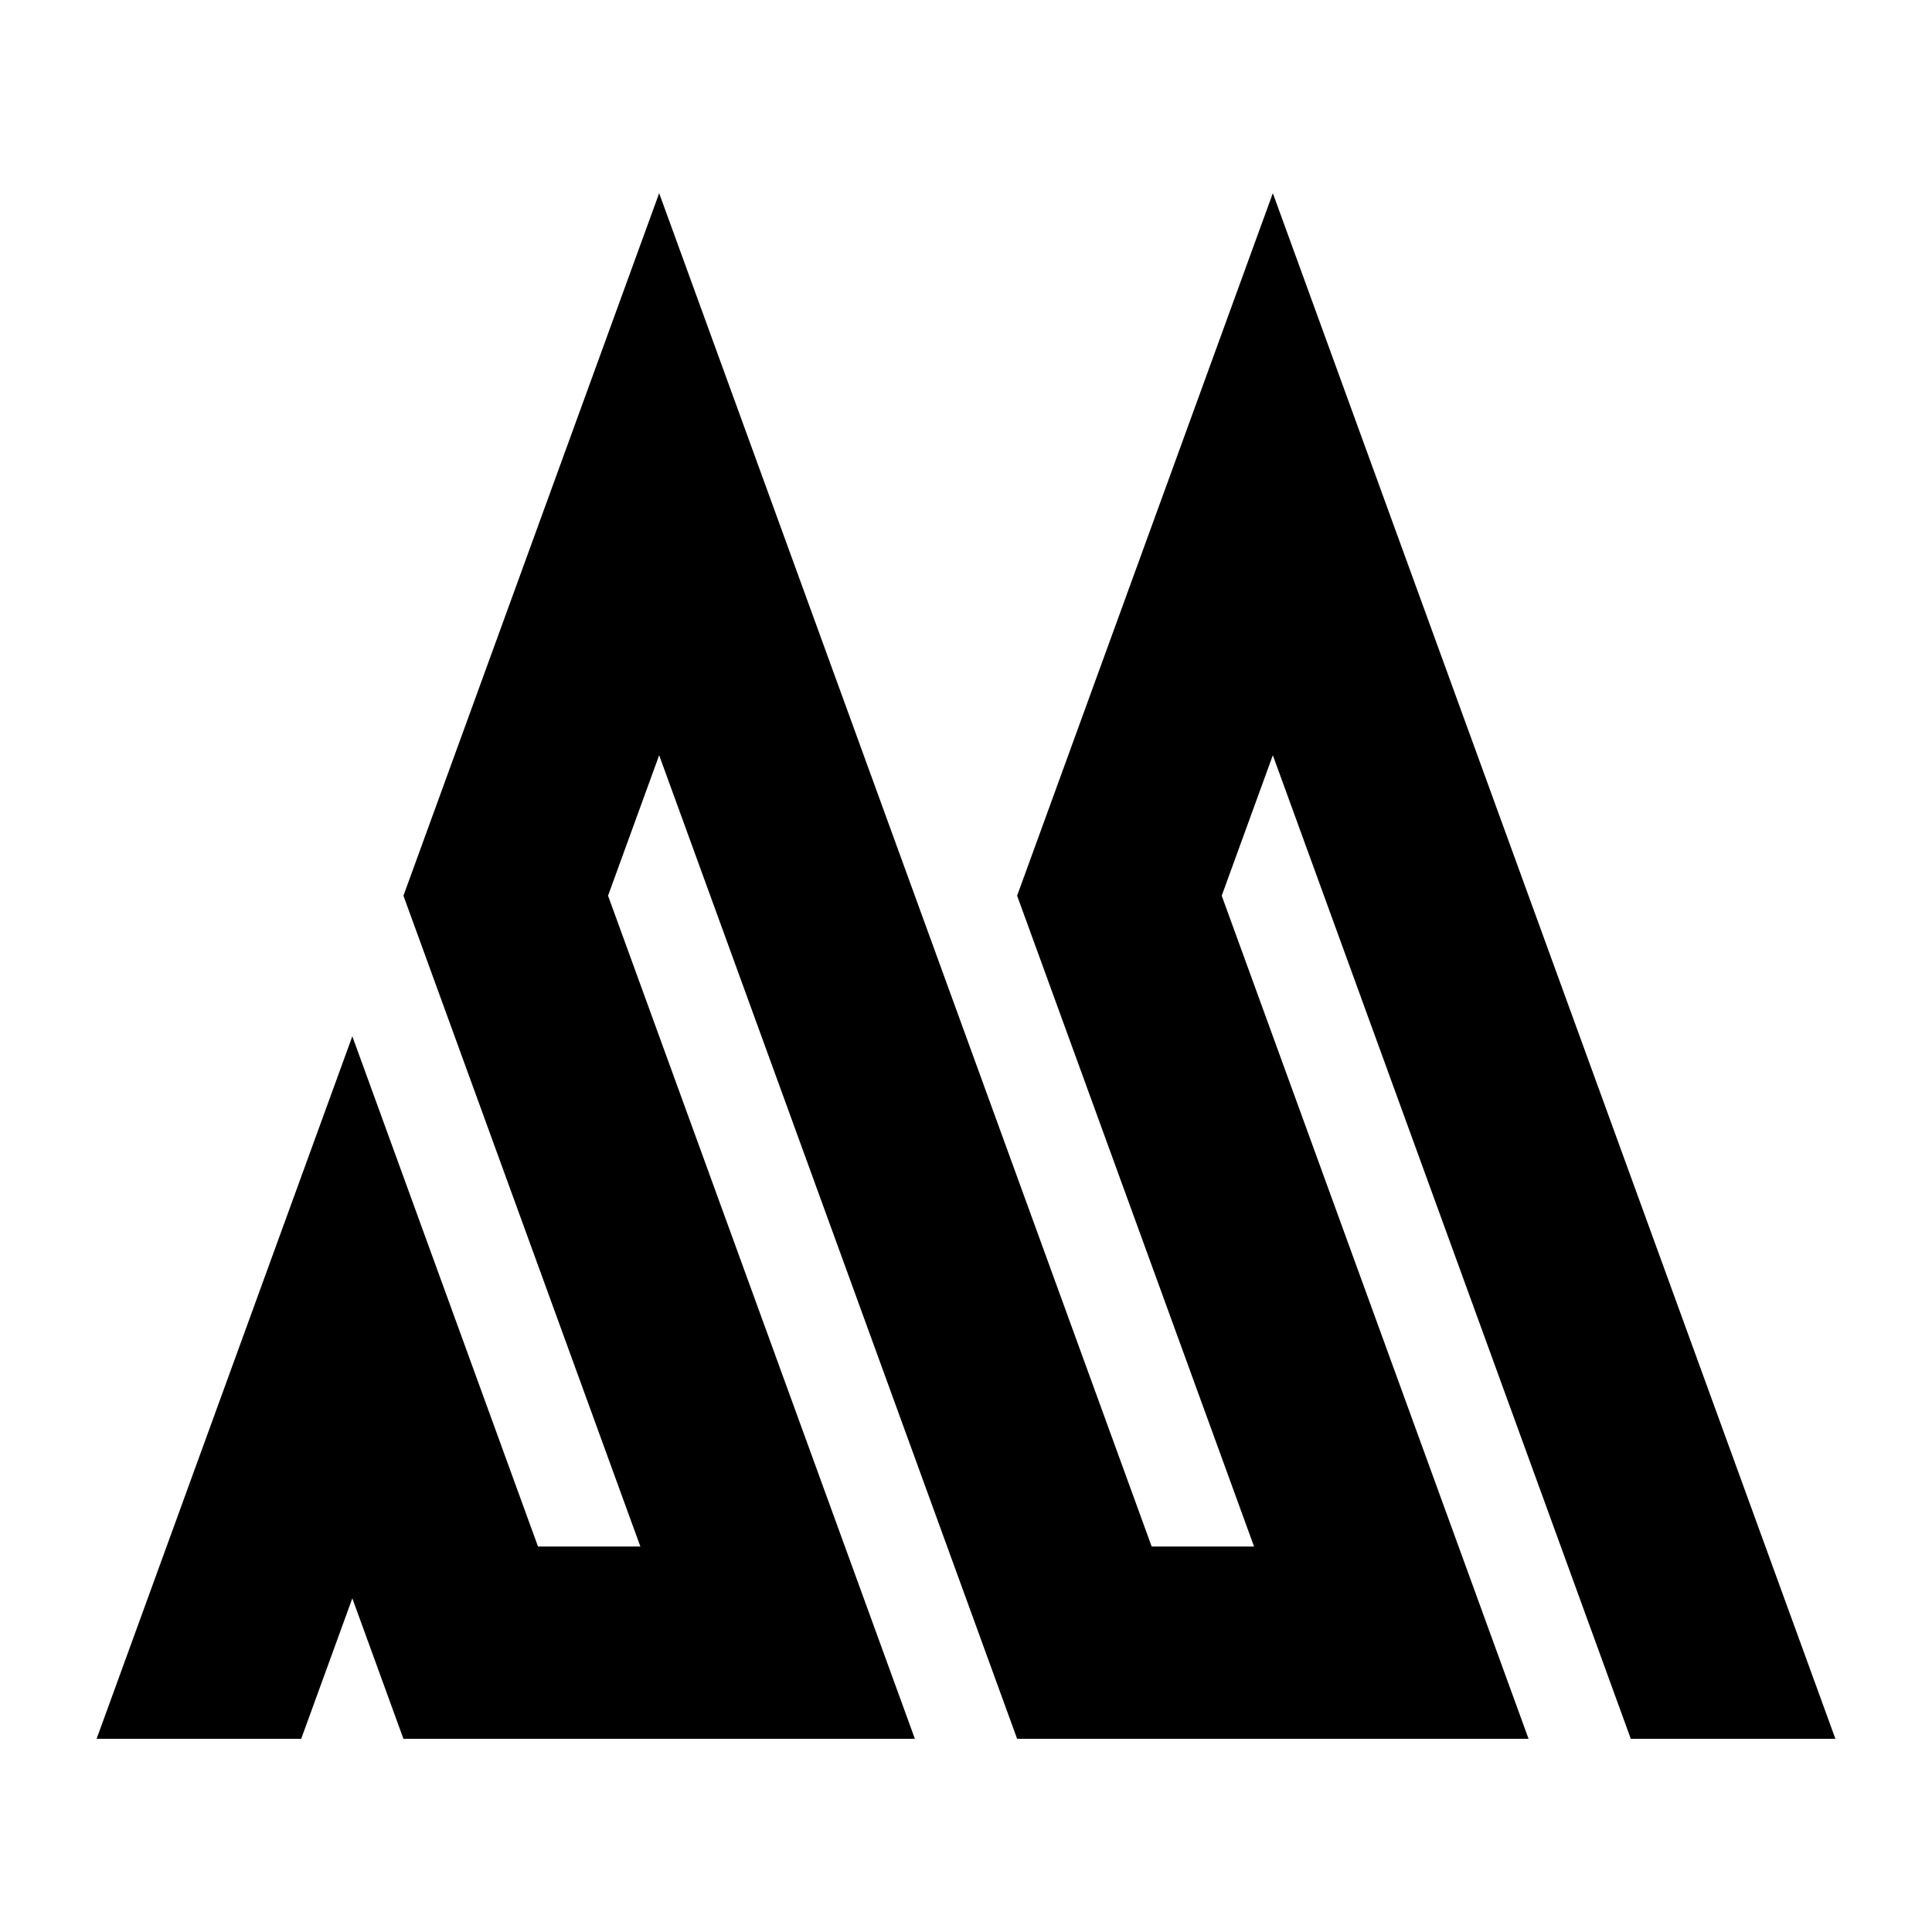 <?xml version="1.0" encoding="UTF-8"?>
<svg data-bbox="7.2 14.4 129.6 115.2" viewBox="0 0 144 144" xmlns="http://www.w3.org/2000/svg" data-type="shape">
    <g>
        <path d="M136.8 129.6 94.87 14.4 75.81 66.76l17.66 48.51h-7.63L49.13 14.4 30.07 66.76l17.66 48.51H40.1L26.26 77.24 7.2 129.6h15.25l3.81-10.47 3.81 10.47h38.12L45.32 66.76l3.81-10.47 26.68 73.31h38.12L91.06 66.76l3.81-10.47 26.68 73.31z"/>
    </g>
</svg>
